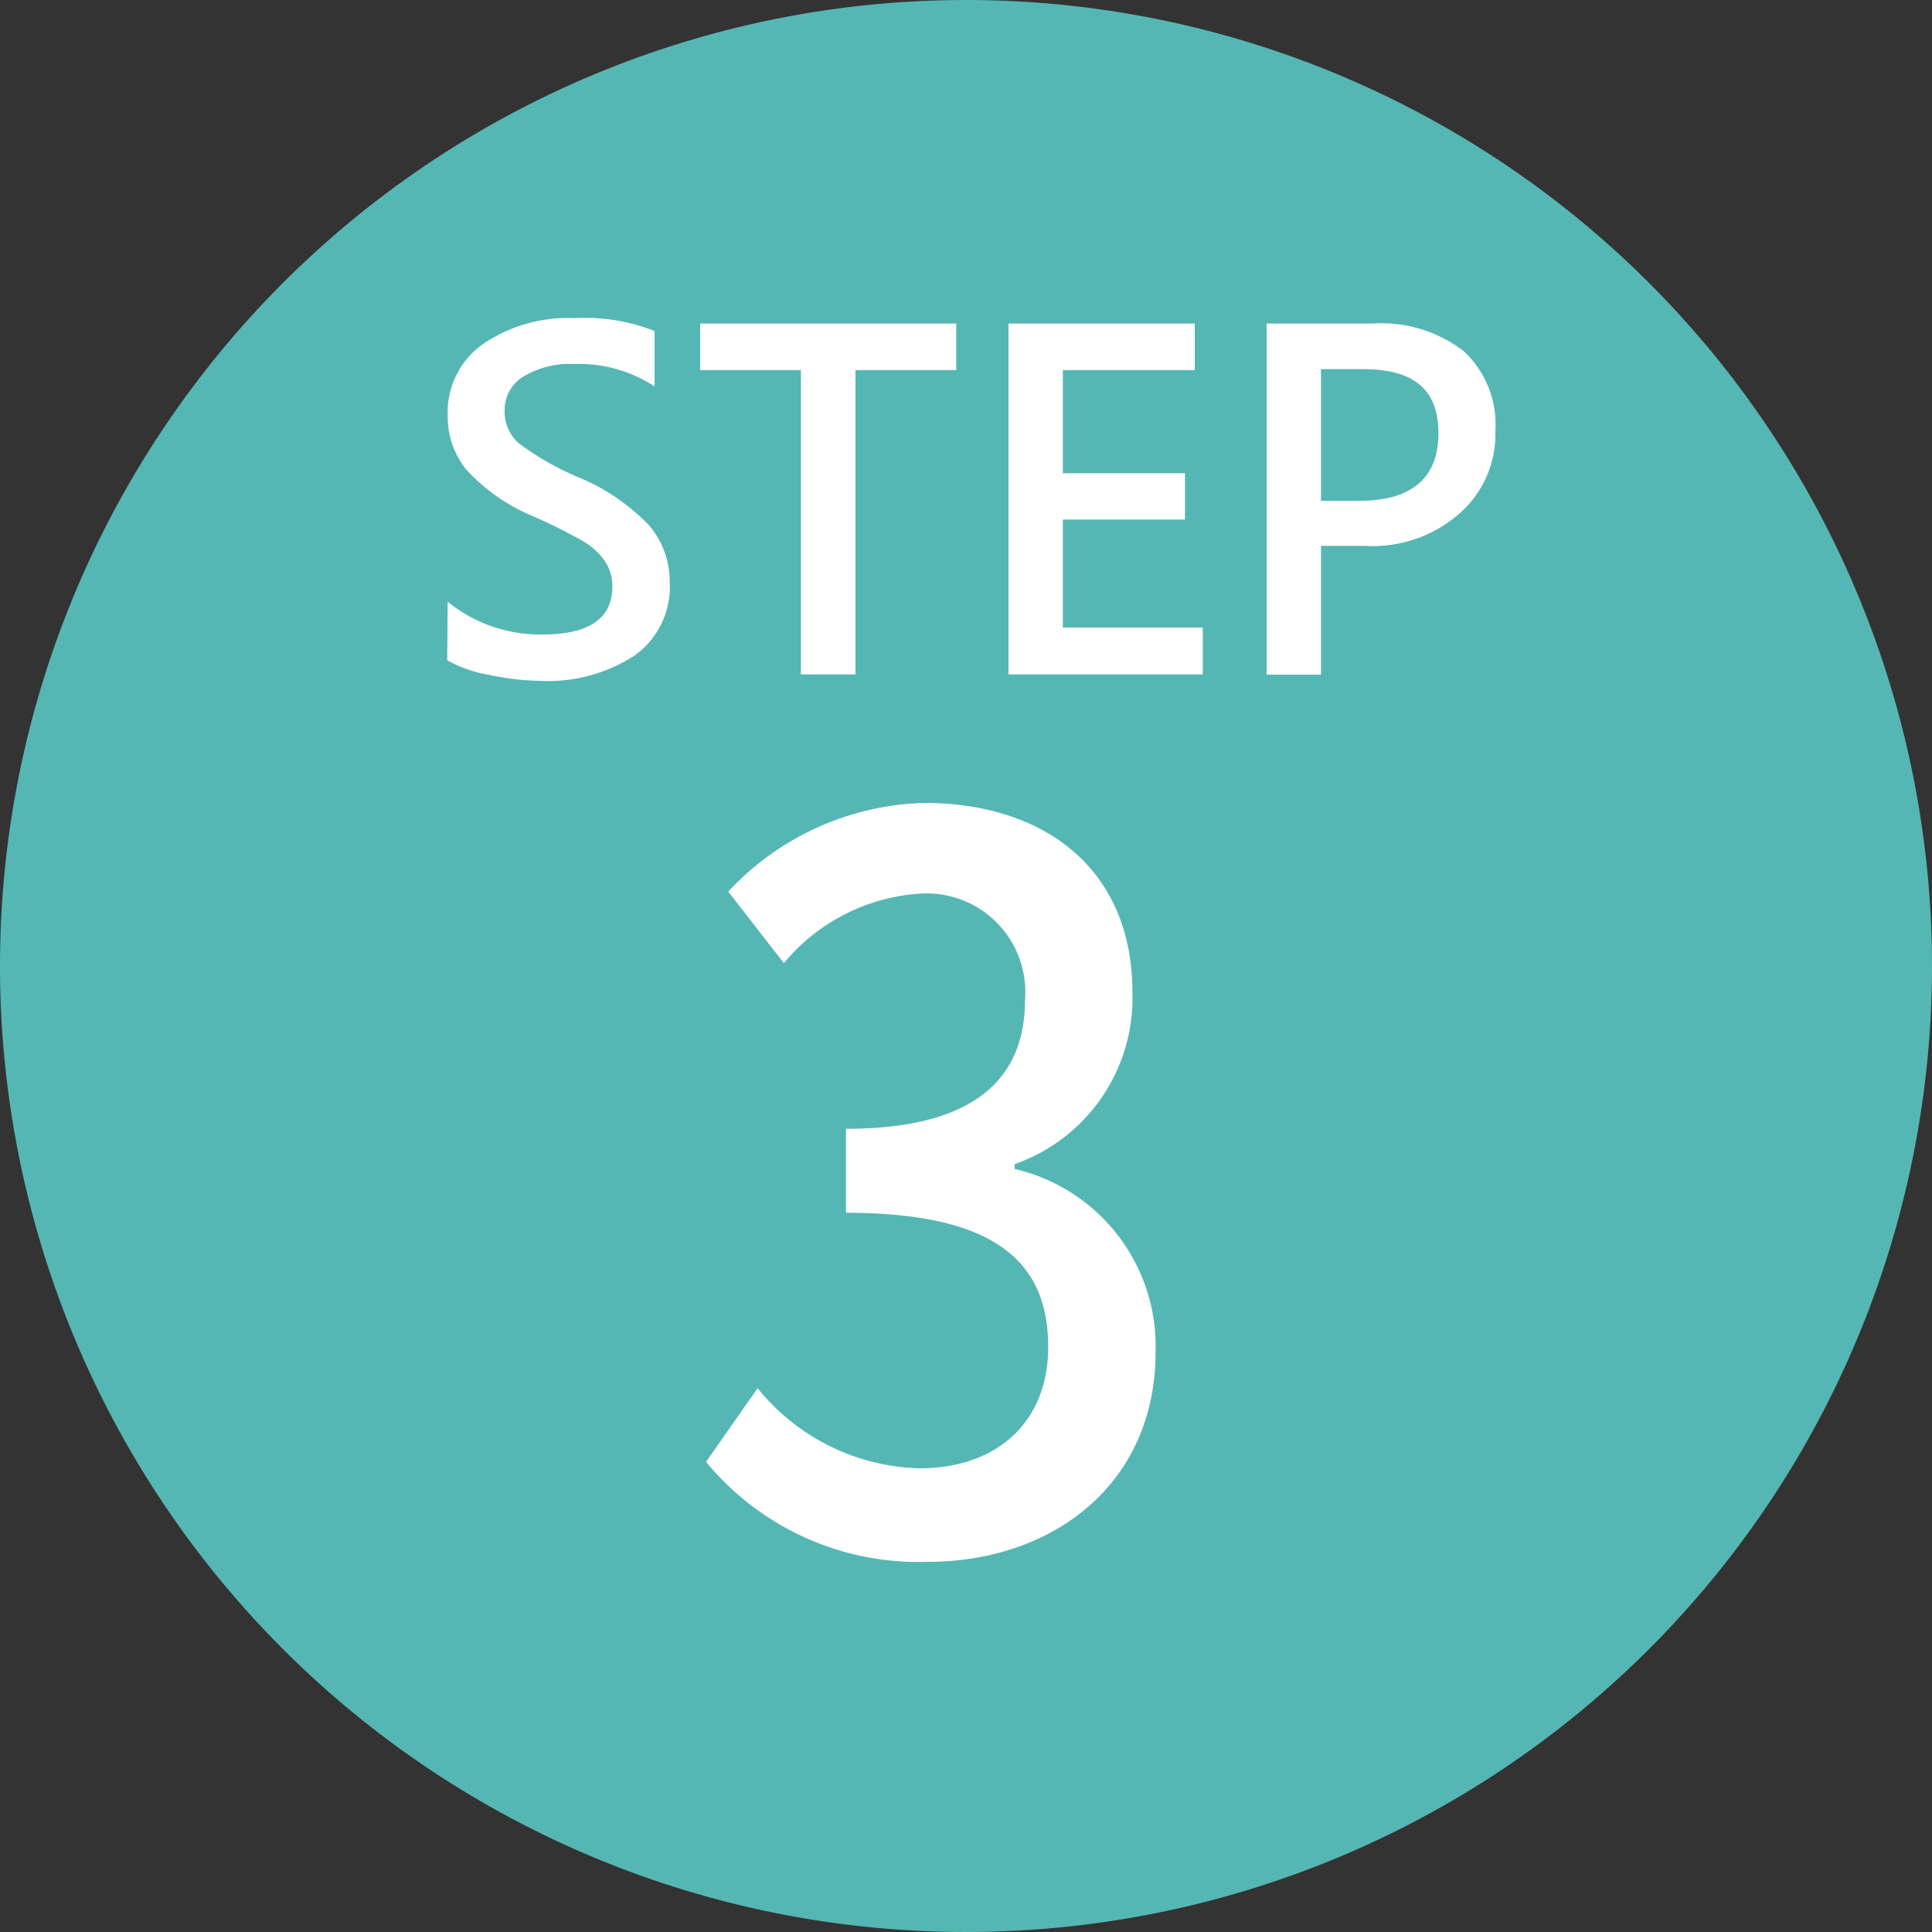 <svg id="圖層_1" data-name="圖層 1" xmlns="http://www.w3.org/2000/svg" xmlns:xlink="http://www.w3.org/1999/xlink" viewBox="0 0 75 75"><rect x="0" y="0" width="75" height="75" fill="#333333" stroke="none"/><defs><style>.cls-1{fill:none;}.cls-2{clip-path:url(#clip-path);}.cls-3{fill:#55b7b4;}.cls-4{fill:#fff;}</style><clipPath id="clip-path"><rect class="cls-1" width="75" height="75"/></clipPath></defs><g class="cls-2"><path class="cls-3" d="M75,37.5A37.5,37.5,0,1,1,37.5,0,37.5,37.5,0,0,1,75,37.5"/></g><path class="cls-4" d="M17.38,23.36a5.68,5.68,0,0,0,3.69,1.27c1.8,0,2.7-.62,2.7-1.85a1.73,1.73,0,0,0-.29-1,2.67,2.67,0,0,0-.81-.75,20,20,0,0,0-2-1,7.32,7.32,0,0,1-2.56-1.79,3.26,3.26,0,0,1-.73-2.13,3.23,3.23,0,0,1,1.38-2.76,5.86,5.86,0,0,1,3.56-1,7.34,7.34,0,0,1,3.09.5V15a5.38,5.38,0,0,0-3.14-.87,3.51,3.51,0,0,0-1.94.48,1.52,1.52,0,0,0-.74,1.33,1.63,1.63,0,0,0,.54,1.26,11,11,0,0,0,2.28,1.31,8.05,8.05,0,0,1,2.81,1.91A3.38,3.38,0,0,1,26,22.61a3.28,3.28,0,0,1-1.34,2.82,6.16,6.16,0,0,1-3.7,1A10,10,0,0,1,19,26.2a5,5,0,0,1-1.64-.57Z"/><path class="cls-4" d="M37.12,14.37H33.21V26.18H31.09V14.37H27.18V12.56h9.94Z"/><path class="cls-4" d="M46.69,26.18H39.15V12.56h7.23v1.81H41.26v4H46v1.8H41.26v4.19h5.43Z"/><path class="cls-4" d="M51.28,21.19v5H49.17V12.56h4.11a5.25,5.25,0,0,1,3.54,1.07,3.89,3.89,0,0,1,1.23,3.1A4.09,4.09,0,0,1,56.58,20,5.1,5.1,0,0,1,53,21.19Zm0-6.86v5.11h1.51c2,0,3.05-.88,3.05-2.62s-1-2.49-2.93-2.49Z"/><path class="cls-4" d="M27.41,56.75l2-2.86A8.35,8.35,0,0,0,35.69,57c3,0,5-1.78,5-4.71,0-3.17-1.87-5.21-7.85-5.21V43.82c5.22,0,6.95-2.13,6.95-5a3.83,3.83,0,0,0-4.07-4.13,7.49,7.49,0,0,0-5.29,2.7l-2.16-2.78a10.79,10.79,0,0,1,7.59-3.44c4.76,0,8.1,2.63,8.1,7.34a6.83,6.83,0,0,1-4.57,6.68v.19a7.07,7.07,0,0,1,5.47,7.1c0,5.14-4,8.15-8.85,8.15A10.68,10.68,0,0,1,27.41,56.75Z"/></svg>
